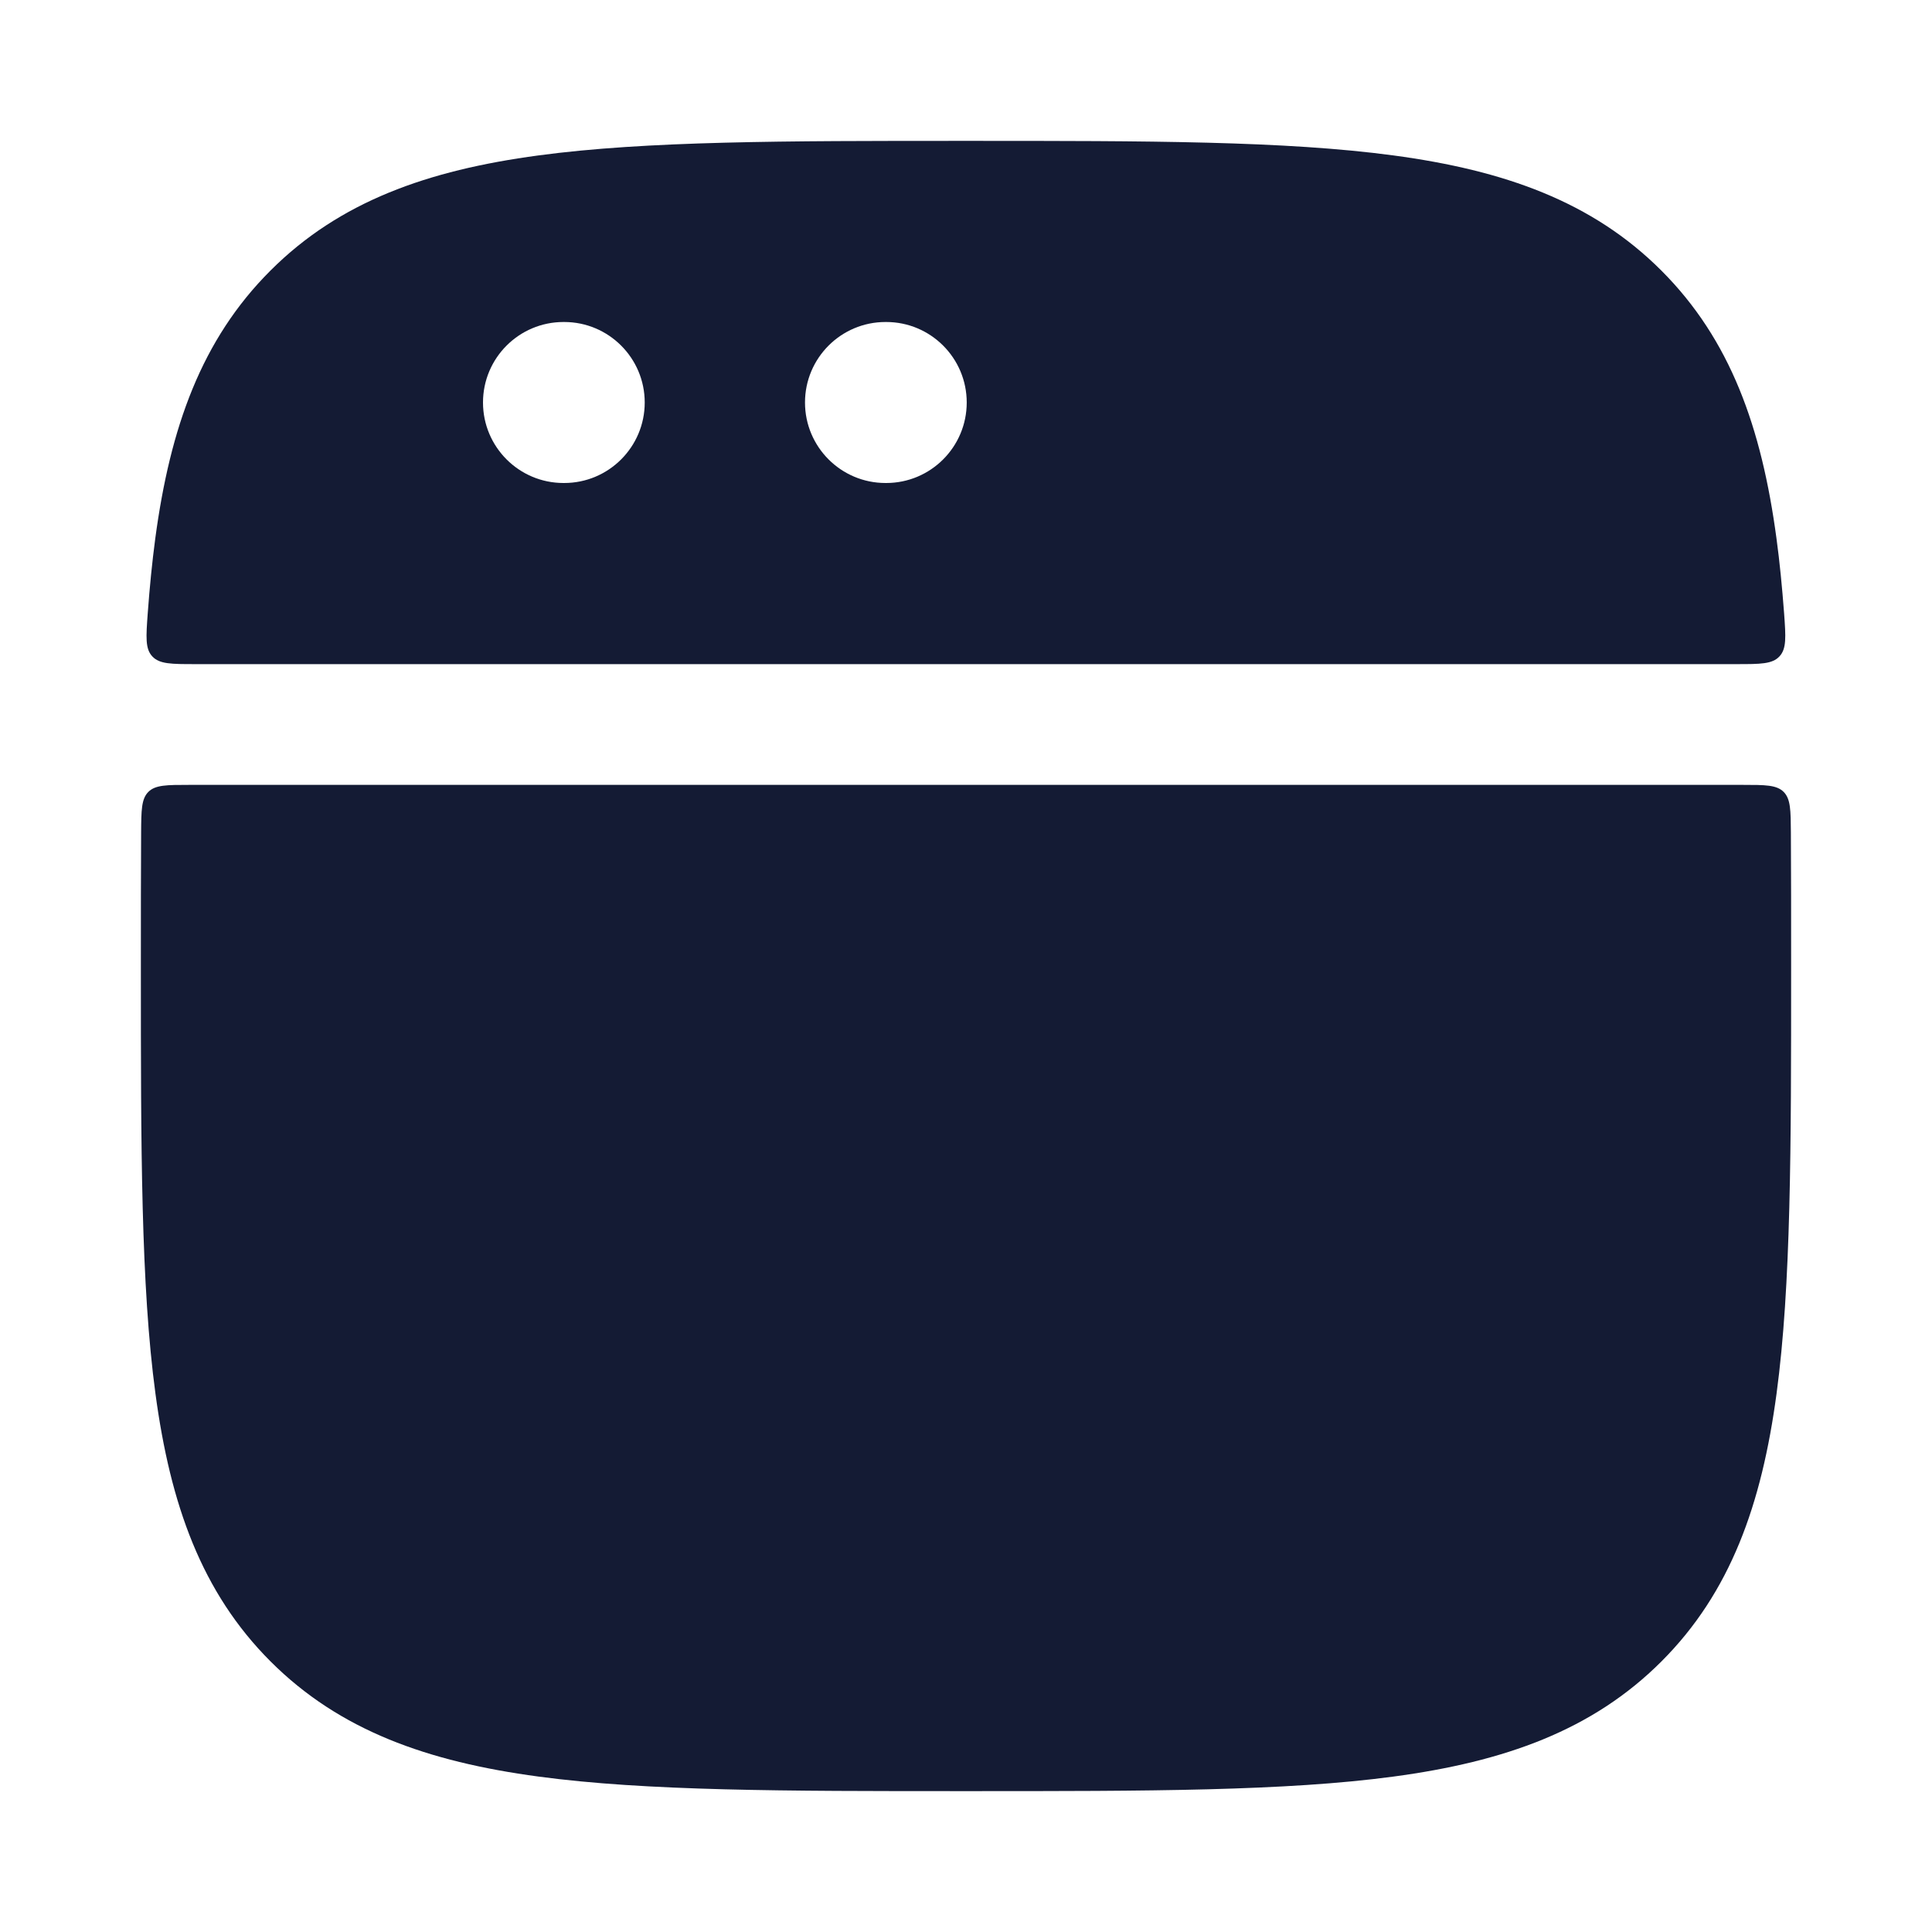 <svg width="24" height="24" viewBox="0 0 24 24" fill="none" xmlns="http://www.w3.org/2000/svg">
<path d="M22.247 10.342C22.245 10.064 22.244 9.924 22.157 9.837C22.069 9.75 21.929 9.75 21.649 9.75H2.351C2.071 9.75 1.931 9.75 1.843 9.837C1.756 9.924 1.755 10.064 1.753 10.342C1.75 10.846 1.75 11.379 1.75 11.943V12.057C1.75 14.248 1.75 15.969 1.931 17.312C2.116 18.689 2.503 19.781 3.361 20.639C4.219 21.497 5.311 21.884 6.688 22.069C8.031 22.25 9.752 22.25 11.943 22.25H12.057C14.248 22.25 15.969 22.25 17.312 22.069C18.689 21.884 19.781 21.497 20.639 20.639C21.497 19.781 21.884 18.689 22.069 17.312C22.25 15.969 22.25 14.248 22.25 12.057V11.943C22.25 11.379 22.25 10.846 22.247 10.342Z" fill="#141B34"/>
<path fill-rule="evenodd" clip-rule="evenodd" d="M12.056 1.75H11.942H11.942C9.751 1.75 8.03 1.75 6.687 1.931C5.31 2.116 4.218 2.503 3.36 3.361C2.501 4.219 2.114 5.311 1.929 6.688C1.89 6.981 1.859 7.292 1.835 7.622C1.814 7.913 1.803 8.059 1.892 8.154C1.981 8.25 2.13 8.25 2.427 8.25H21.571C21.868 8.25 22.016 8.25 22.105 8.154C22.194 8.059 22.184 7.913 22.163 7.622V7.622C22.138 7.292 22.108 6.981 22.068 6.688C21.883 5.311 21.496 4.219 20.638 3.361C19.78 2.503 18.687 2.116 17.311 1.931C15.967 1.75 14.247 1.75 12.056 1.75H12.056ZM6 5C6 4.448 6.448 4 7 4H7.009C7.561 4 8.009 4.448 8.009 5C8.009 5.552 7.561 6 7.009 6H7C6.448 6 6 5.552 6 5ZM11 4C10.448 4 10 4.448 10 5C10 5.552 10.448 6 11 6H11.009C11.561 6 12.009 5.552 12.009 5C12.009 4.448 11.561 4 11.009 4H11Z" fill="#141B34"/>
</svg>

